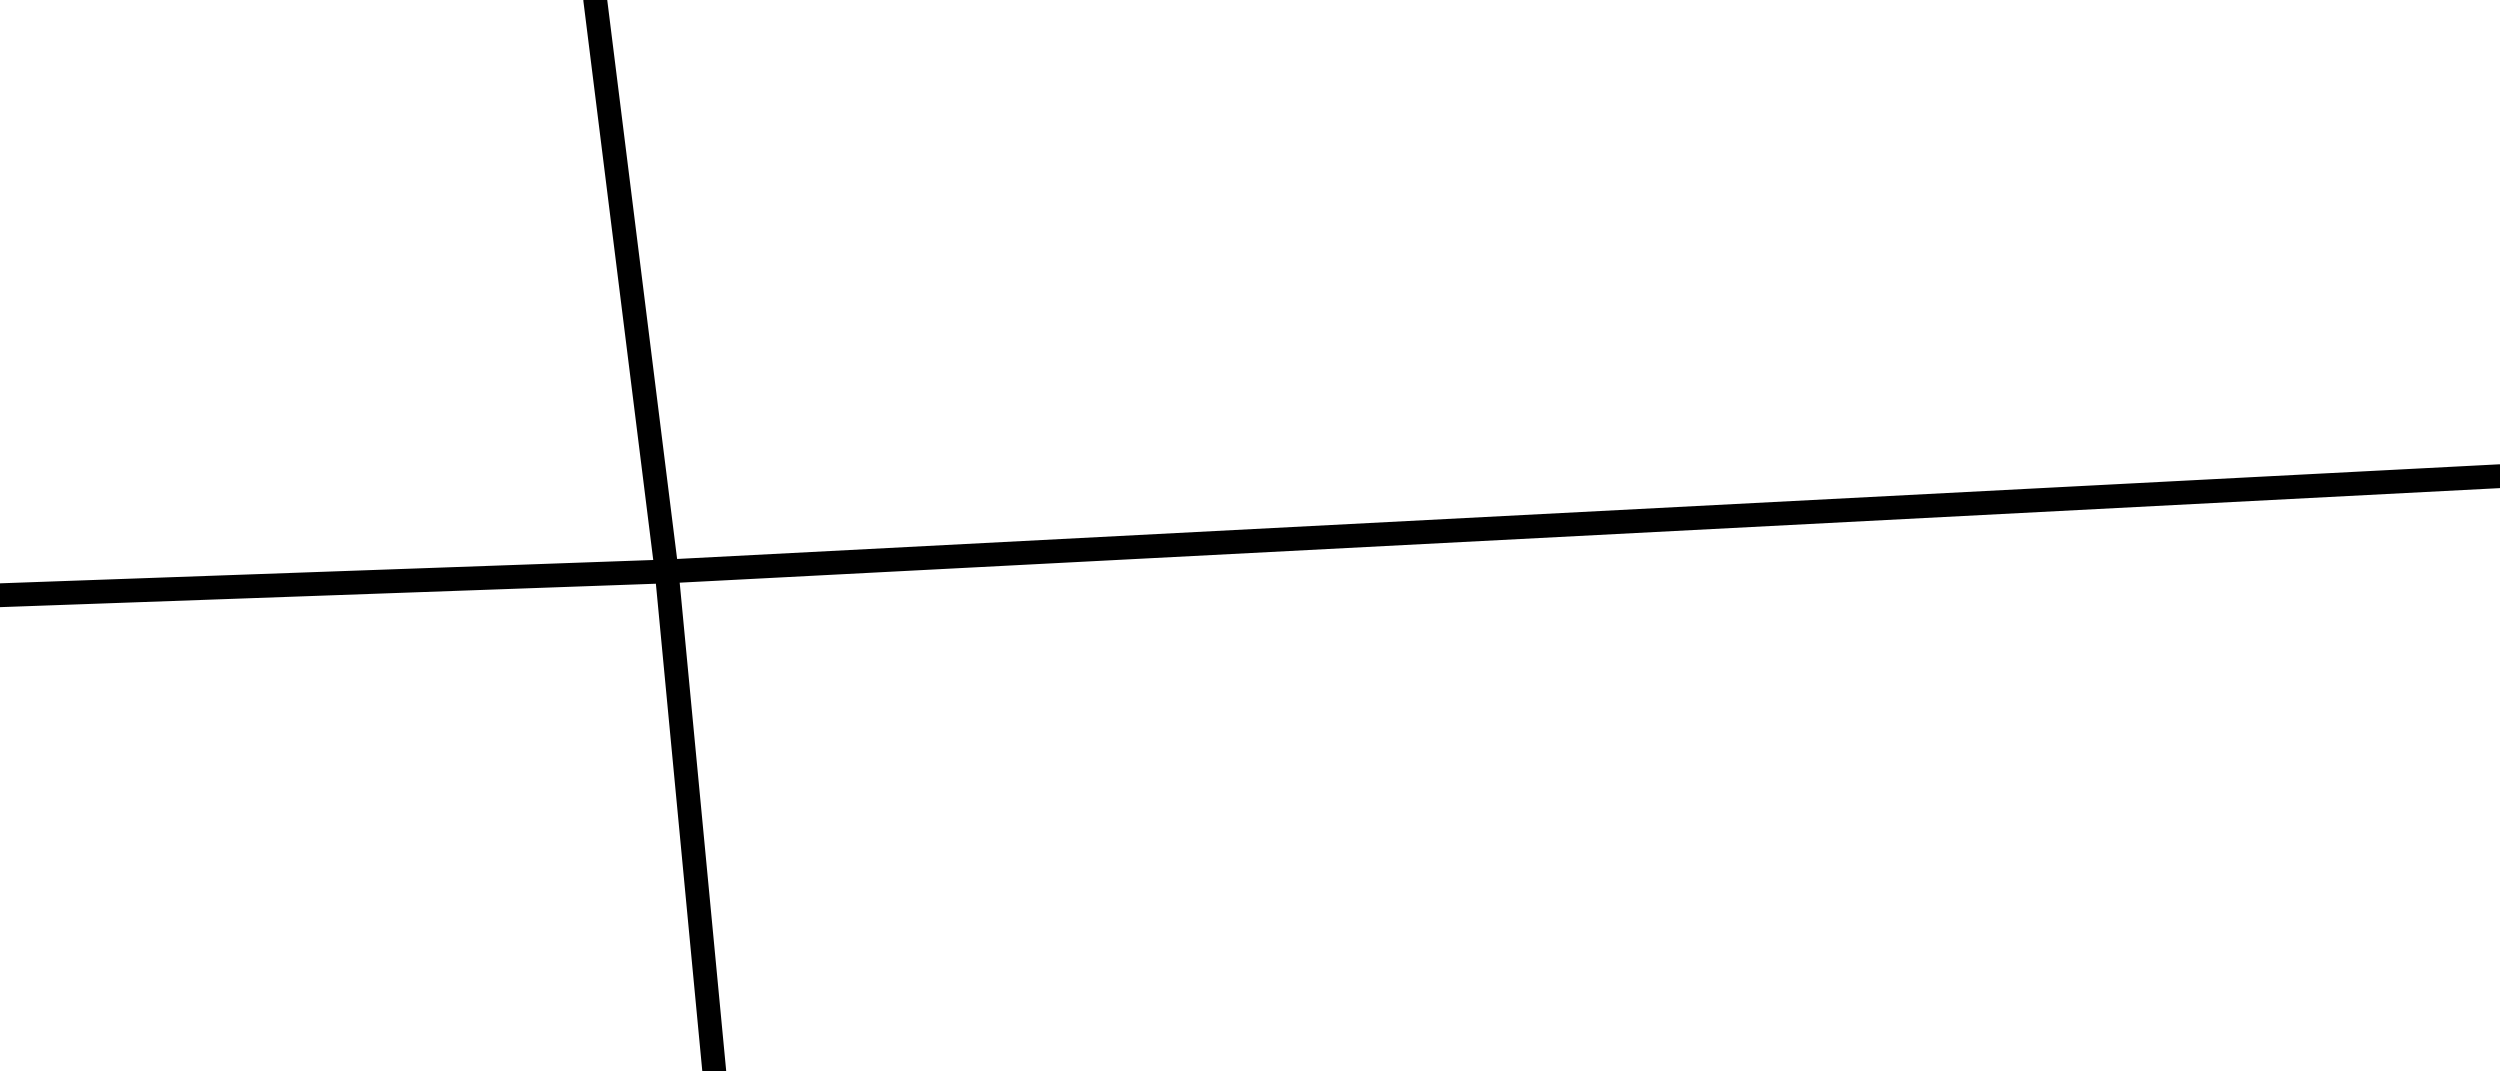 <?xml version="1.0" encoding="UTF-8" standalone="no"?>
<svg xmlns:xlink="http://www.w3.org/1999/xlink" height="2.25px" width="5.25px" xmlns="http://www.w3.org/2000/svg">
  <g transform="matrix(1.0, 0.0, 0.0, 1.0, 2.65, 1.15)">
    <path d="M2.6 -0.15 L-1.25 0.05 -1.15 1.1 M-2.65 0.1 L-1.25 0.05 -1.4 -1.15" fill="none" stroke="#000000" stroke-linecap="round" stroke-linejoin="round" stroke-width="0.05"/>
  </g>
</svg>
